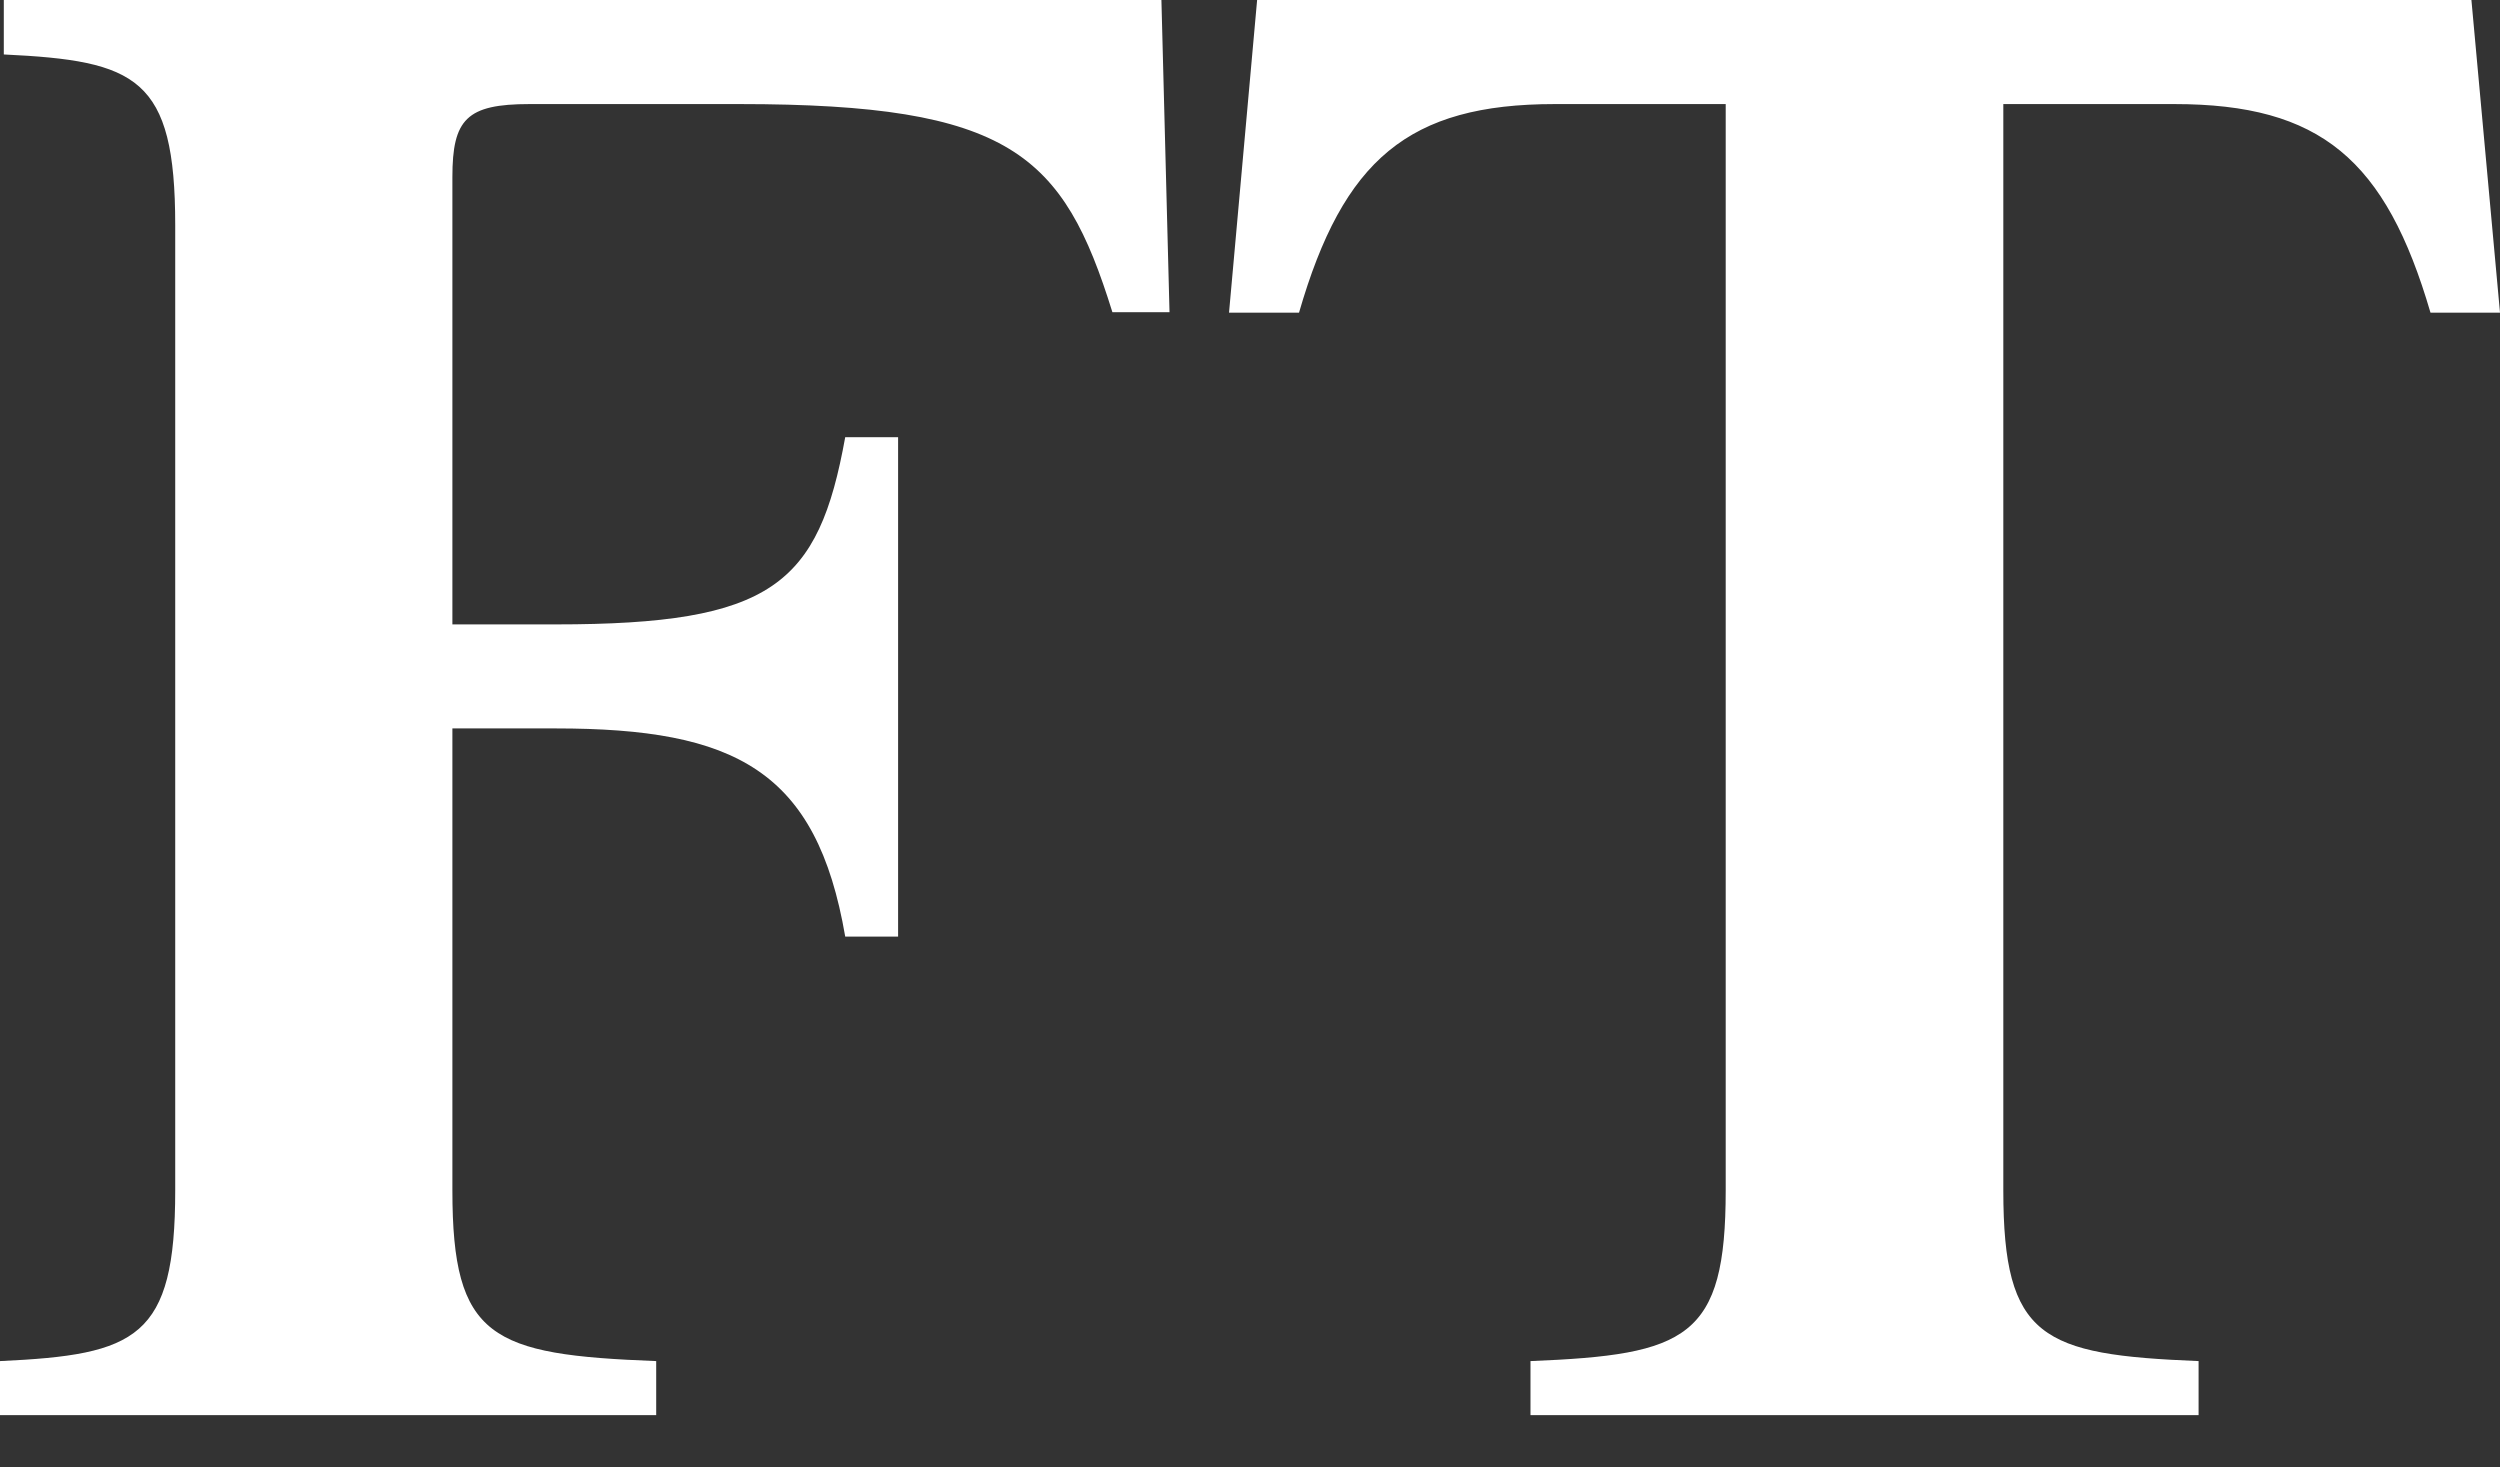 <svg width="46" height="27" viewBox="0 0 46 27" fill="none" xmlns="http://www.w3.org/2000/svg">
<rect x="0" y="0" width="46" height="27" fill="#333333" stroke="none"/>
<path d="M8.324 21.904C8.324 24.624 9.034 24.928 12.074 25.044V26.038H0V25.044C2.515 24.928 3.224 24.624 3.224 21.904V4.143C3.224 1.423 2.515 1.118 0.07 1.002V-0H21.37L21.519 5.744H20.468C19.565 2.836 18.593 1.915 13.607 1.915H9.743C8.587 1.915 8.324 2.192 8.324 3.257V11.489H10.225C14.203 11.489 15.062 10.764 15.552 8.044H16.525V17.233H15.552C15.027 14.173 13.528 13.403 10.225 13.403H8.324V21.904ZM45.474 -0H23.131L22.614 5.753H23.902C24.717 2.935 25.918 1.915 28.608 1.915H31.753V21.904C31.753 24.624 31.043 24.928 28.161 25.044V26.038H40.454V25.044C37.571 24.928 36.861 24.624 36.861 21.904V1.915H40.007C42.697 1.915 43.897 2.935 44.721 5.753H46L45.474 -0V-0Z" fill="white"/>
</svg>
